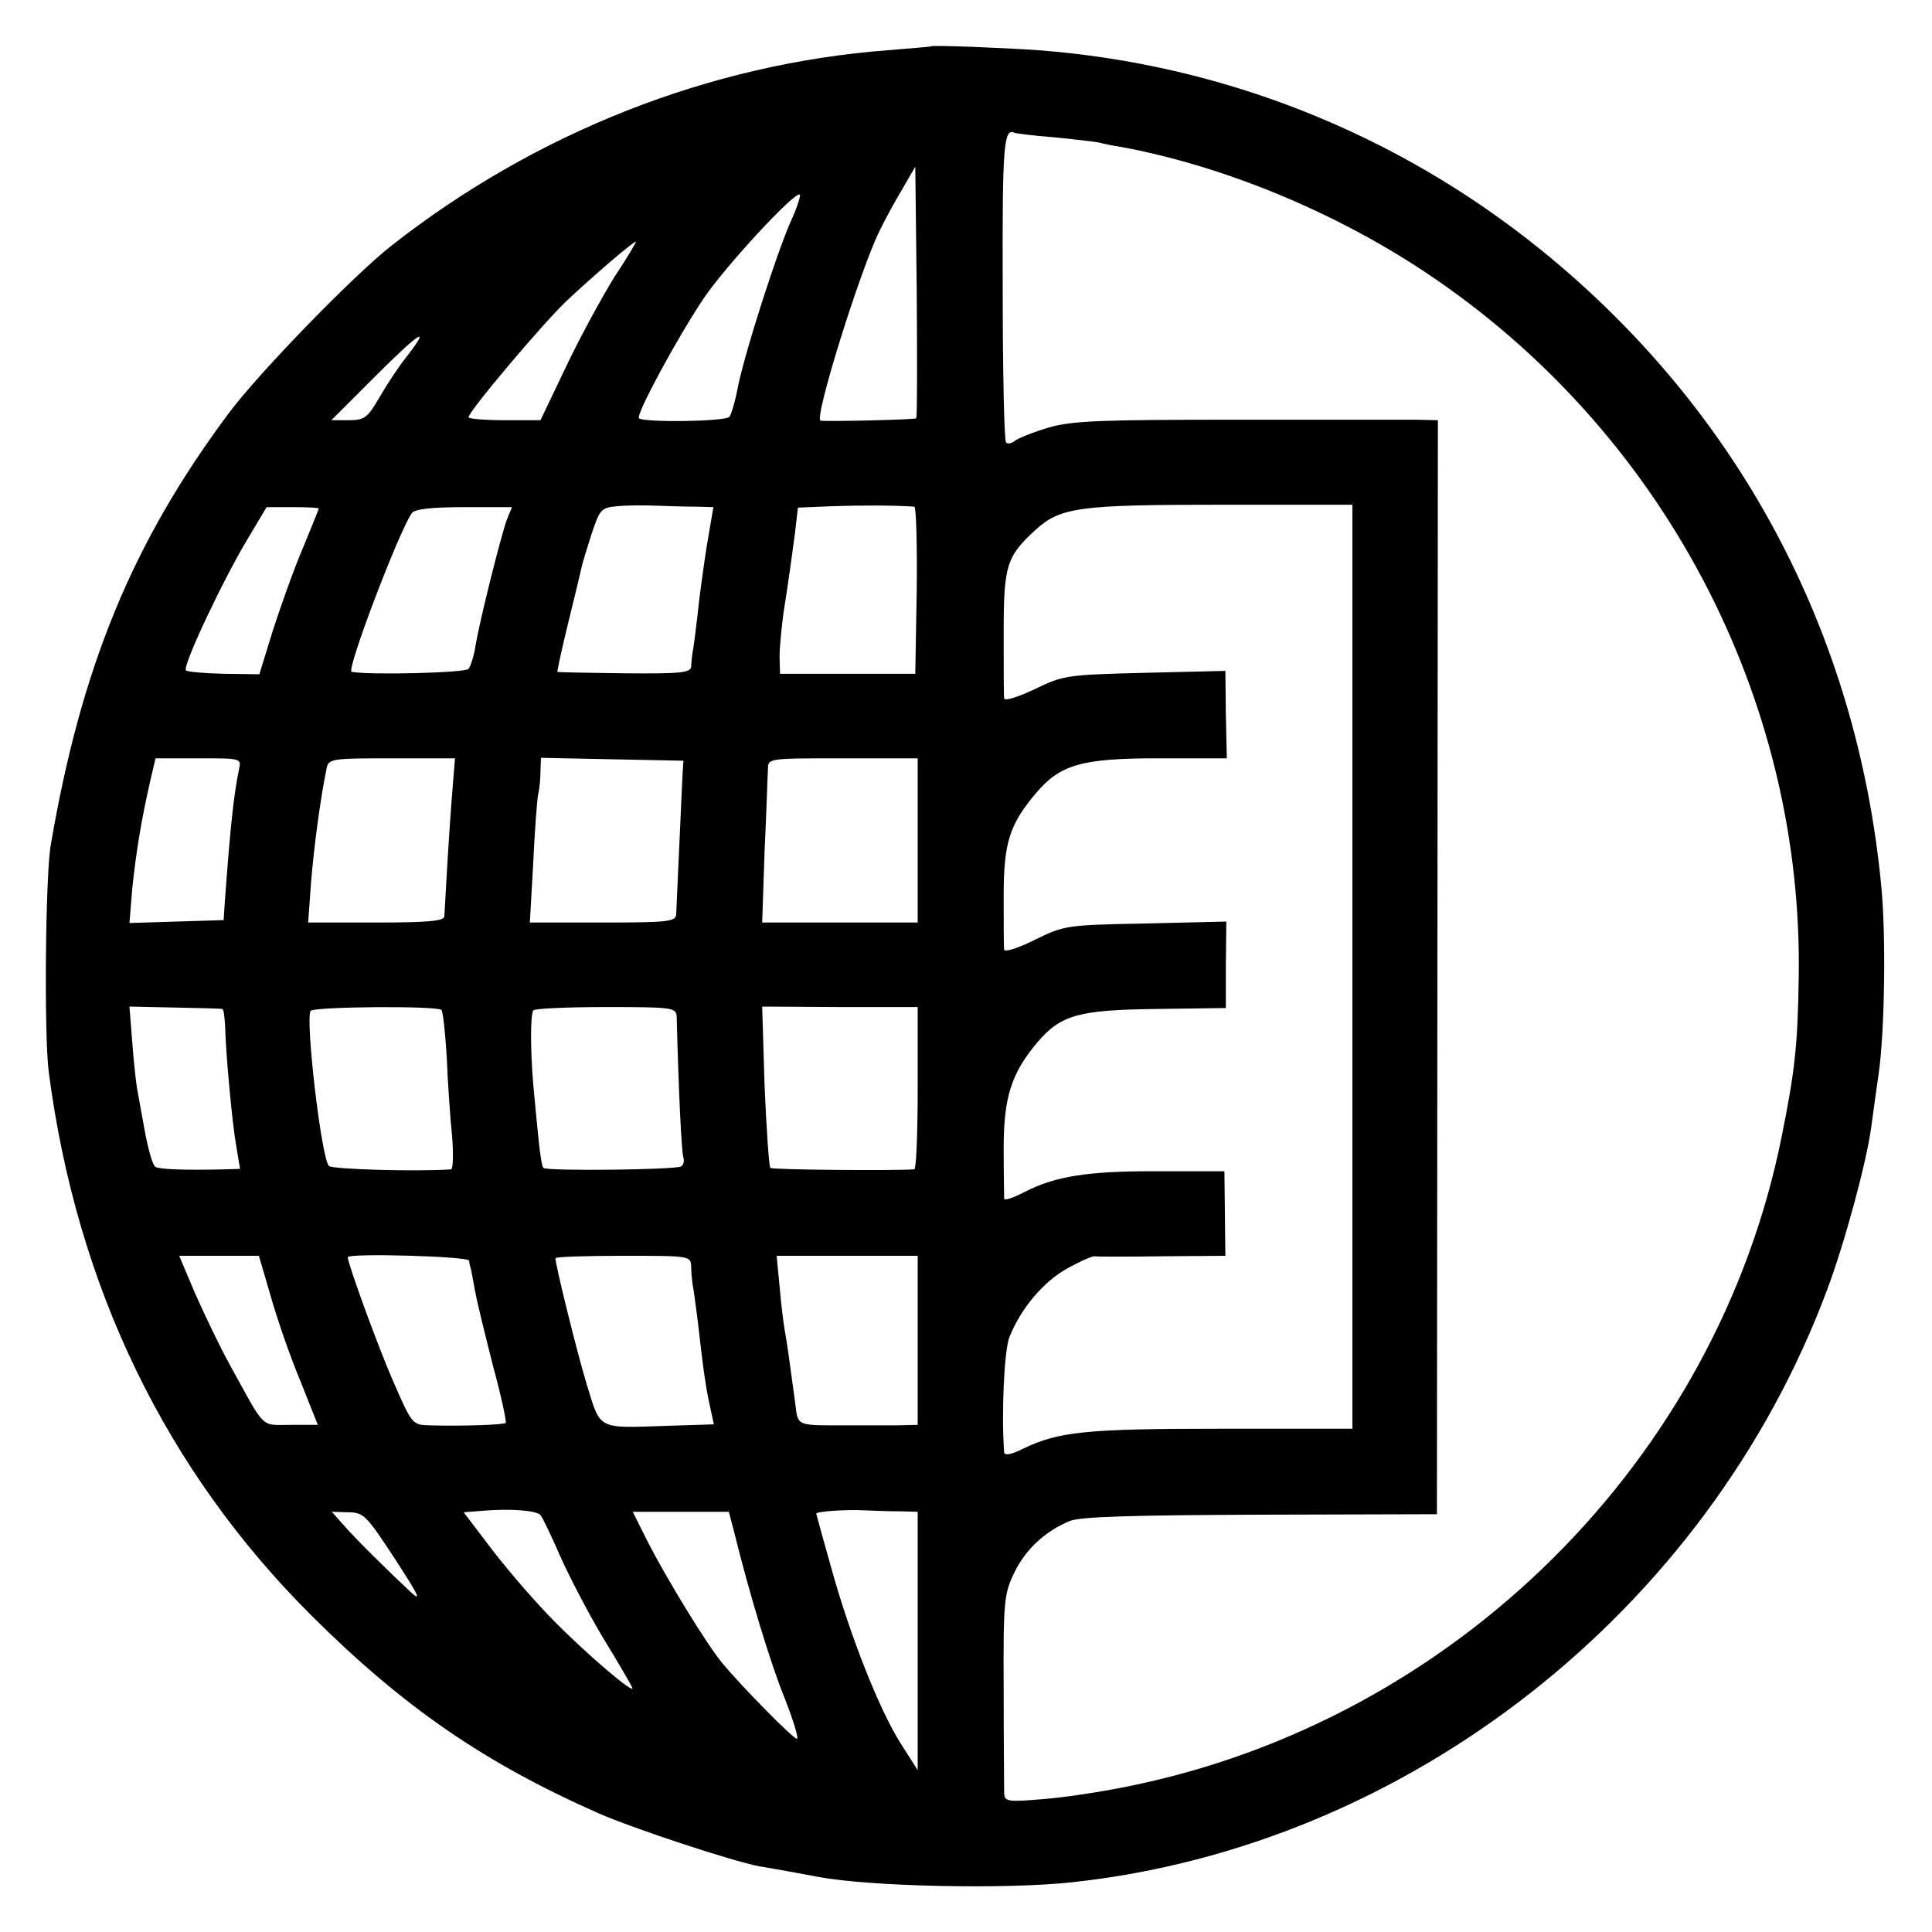 <?xml version="1.0" standalone="no"?>
<!DOCTYPE svg PUBLIC "-//W3C//DTD SVG 20010904//EN"
 "http://www.w3.org/TR/2001/REC-SVG-20010904/DTD/svg10.dtd">
<svg version="1.0" xmlns="http://www.w3.org/2000/svg"
 width="400pt" height="400pt" viewBox="0 0 400 400"
 preserveAspectRatio="xMidYMid meet">
<g transform="translate(0,400) scale(0.1,-0.1)"
fill="#000000" stroke="none">
<path d="M1927 3904 c-1 -1 -41 -4 -89 -8 -368 -28 -729 -170 -1028 -405 -79
-62 -274 -263 -336 -346 -200 -268 -306 -526 -369 -895 -11 -64 -14 -394 -4
-470 58 -444 242 -824 544 -1125 191 -190 358 -305 596 -410 74 -32 274 -98
331 -109 13 -2 41 -7 63 -11 22 -4 49 -9 60 -11 106 -20 388 -26 525 -11 695
75 1315 562 1563 1227 36 96 81 262 91 335 3 22 10 74 16 115 12 87 15 283 5
385 -50 526 -296 987 -705 1318 -297 240 -658 384 -1040 413 -70 5 -220 11
-223 8z m253 -188 c41 -4 84 -9 95 -11 11 -3 31 -7 45 -9 212 -39 442 -134
630 -259 491 -326 785 -882 774 -1465 -2 -135 -8 -190 -35 -324 -134 -671
-677 -1211 -1356 -1347 -54 -11 -133 -23 -175 -26 -71 -6 -78 -5 -79 12 0 10
-1 106 -1 215 -1 183 1 199 22 242 23 48 64 86 115 107 22 9 132 12 395 13
l365 1 1 1133 1 1132 -46 1 c-25 0 -194 0 -374 0 -275 0 -337 -2 -385 -16 -31
-9 -63 -22 -70 -27 -7 -6 -15 -8 -19 -4 -4 3 -7 148 -7 321 -1 291 2 331 24
320 3 -1 39 -6 80 -9z m-283 -582 c-2 -3 -183 -7 -198 -5 -15 2 83 316 123
395 11 23 32 61 47 86 l26 45 3 -259 c1 -142 1 -260 -1 -262z m-261 405 c-30
-70 -90 -257 -107 -334 -6 -33 -15 -64 -19 -68 -8 -10 -178 -12 -187 -3 -7 7
76 161 133 247 45 67 191 225 200 216 2 -2 -6 -28 -20 -58z m-363 -111 c-25
-40 -71 -124 -100 -185 l-54 -113 -74 0 c-41 0 -75 3 -75 6 0 12 151 191 202
240 53 50 139 124 145 124 1 0 -18 -33 -44 -72z m-430 -165 c-17 -21 -42 -59
-57 -85 -25 -43 -31 -48 -64 -48 l-36 0 89 89 c93 93 119 110 68 44z m598
-312 l36 -1 -14 -82 c-7 -46 -16 -110 -19 -143 -4 -33 -8 -67 -10 -75 -1 -8
-3 -22 -3 -30 -1 -13 -22 -15 -138 -14 -76 1 -139 2 -139 3 -1 0 9 47 23 104
14 56 26 107 27 112 1 6 10 36 20 67 18 54 20 57 55 60 20 2 56 2 81 1 25 -1
61 -2 81 -2z m452 0 c4 -1 6 -79 5 -173 l-3 -173 -140 0 -140 0 -1 35 c0 19 4
60 8 90 12 77 16 107 24 167 l6 52 72 3 c59 2 129 2 169 -1z m907 -952 l0
-957 -272 0 c-279 0 -336 -6 -409 -41 -26 -13 -39 -15 -40 -8 -6 80 0 212 11
239 24 60 71 115 120 142 27 15 52 26 57 25 4 -1 67 -1 139 0 l131 1 -1 88 -1
87 -135 0 c-146 1 -215 -10 -279 -43 -23 -12 -41 -18 -42 -14 0 4 -1 51 -1
105 0 105 16 155 69 218 49 58 86 68 246 70 l145 2 0 89 1 90 -168 -4 c-163
-3 -168 -4 -229 -34 -34 -17 -62 -26 -63 -20 -1 6 -1 56 -1 112 0 109 12 147
67 212 50 59 94 72 253 72 l142 0 -2 91 -1 90 -167 -4 c-160 -4 -169 -5 -228
-34 -34 -16 -62 -25 -63 -19 -1 6 -1 68 -1 137 0 139 6 157 66 212 52 47 90
52 385 52 l271 0 0 -956z m-2140 948 c0 -1 -15 -38 -33 -82 -19 -44 -46 -121
-62 -170 l-28 -91 -73 1 c-41 1 -76 4 -79 7 -8 8 76 186 127 271 l40 67 54 0
c30 0 54 -1 54 -3z m389 -24 c-12 -33 -57 -212 -65 -263 -3 -19 -10 -40 -14
-45 -7 -8 -203 -13 -242 -6 -12 2 99 294 125 329 6 8 41 12 108 12 l99 0 -11
-27z m-554 -515 c-11 -53 -18 -118 -29 -268 l-3 -45 -98 -3 -97 -3 6 73 c8 76
19 142 37 221 l11 47 89 0 c87 0 89 0 84 -22z m440 -65 c-6 -77 -13 -203 -15
-240 0 -10 -35 -13 -141 -13 l-141 0 6 83 c6 75 20 178 32 235 4 21 8 22 135
22 l131 0 -7 -87z m478 52 c-2 -41 -12 -266 -13 -287 0 -16 -14 -18 -151 -18
l-152 0 7 123 c3 67 8 131 10 142 3 11 5 32 5 48 l1 28 147 -3 148 -3 -2 -30z
m487 -135 l0 -170 -161 0 -161 0 5 148 c4 81 6 157 7 170 0 22 1 22 155 22
l155 0 0 -170z m-1440 -349 c3 0 5 -16 6 -34 1 -51 14 -198 23 -249 l8 -48
-31 -1 c-83 -2 -136 0 -144 5 -6 3 -15 36 -22 73 -7 38 -14 77 -16 88 -2 11
-7 54 -10 95 l-6 76 93 -2 c52 -1 96 -2 99 -3z m454 -2 c3 -3 8 -48 11 -99 2
-51 7 -124 11 -162 3 -37 2 -68 -2 -69 -70 -5 -247 0 -253 7 -16 17 -49 303
-38 321 6 9 262 11 271 2z m487 -14 c4 -155 10 -282 14 -292 2 -7 0 -15 -5
-18 -12 -7 -278 -10 -285 -3 -3 3 -7 29 -10 59 -3 30 -8 81 -11 114 -6 71 -6
143 0 153 2 4 70 7 150 7 139 0 146 -1 147 -20z m499 -147 c0 -93 -3 -168 -7
-169 -43 -3 -294 -1 -298 3 -3 3 -8 79 -12 169 l-5 165 161 -1 161 0 0 -167z
m-1340 -430 c13 -46 40 -125 61 -175 l37 -93 -56 0 c-64 0 -51 -12 -126 124
-21 38 -53 105 -72 148 l-33 78 83 0 82 0 24 -82z m411 72 c1 -5 2 -13 4 -17
1 -5 5 -26 9 -48 4 -22 21 -91 37 -154 17 -62 28 -115 26 -117 -4 -4 -92 -7
-158 -5 -35 1 -36 2 -74 89 -31 70 -95 246 -95 259 0 9 250 2 251 -7z m460
-12 c0 -13 2 -30 3 -38 2 -8 6 -40 10 -70 13 -115 18 -146 26 -182 l8 -37 -97
-3 c-146 -5 -137 -9 -166 85 -21 69 -65 248 -65 262 0 3 63 5 140 5 138 0 140
0 141 -22z m469 -153 l0 -175 -45 -1 c-25 0 -65 0 -90 0 -121 0 -112 -4 -119
49 -13 96 -16 118 -21 146 -3 16 -8 58 -11 93 l-6 63 146 0 146 0 0 -175z
m-781 -362 c4 -4 22 -42 40 -83 18 -41 58 -118 89 -170 32 -52 59 -99 61 -104
7 -17 -92 67 -161 137 -37 37 -94 103 -128 147 l-60 79 38 3 c58 5 113 1 121
-9z m744 8 l37 -1 0 -267 0 -268 -35 55 c-44 69 -105 223 -144 364 -17 60 -31
111 -31 112 0 5 63 9 100 7 19 -1 52 -2 73 -2z m-1045 -99 c50 -77 56 -90 31
-67 -51 48 -112 108 -138 138 l-24 27 34 -1 c32 0 38 -7 97 -97z m702 56 c30
-122 75 -272 105 -345 18 -46 29 -83 25 -83 -8 0 -115 109 -154 156 -34 41
-116 176 -155 252 l-31 62 99 0 100 0 11 -42z"/>
</g>
</svg>
